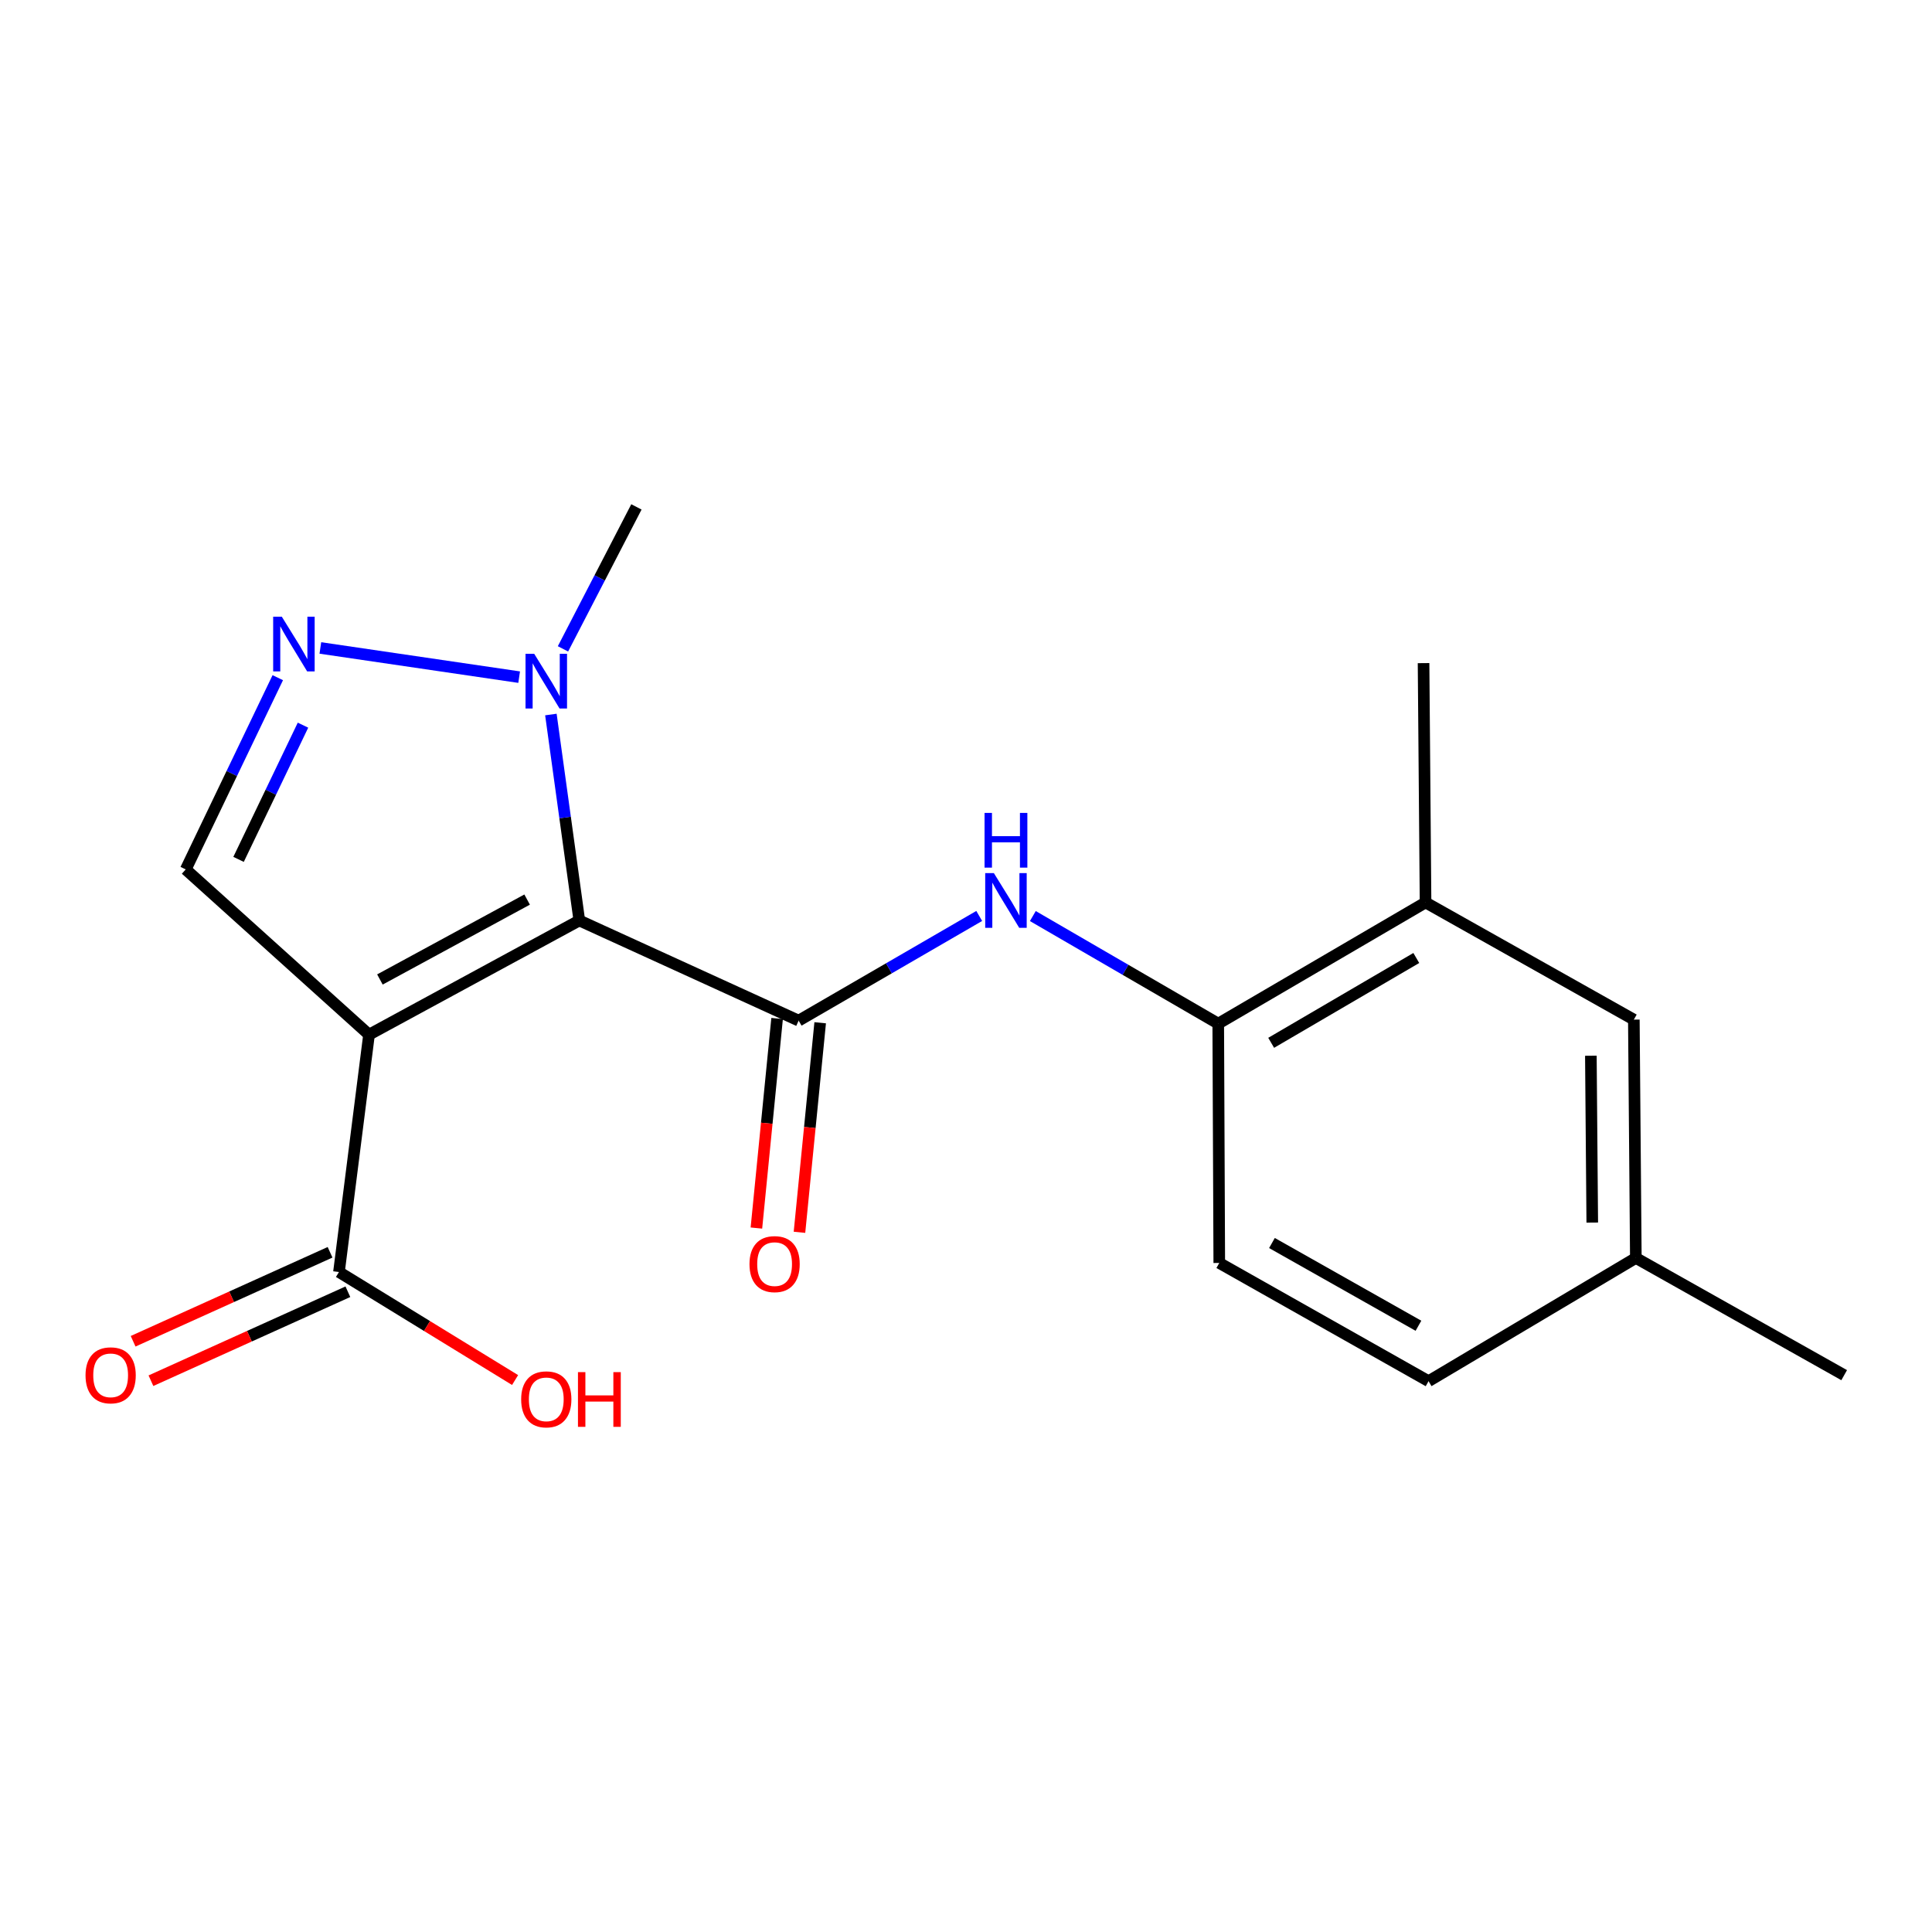 <?xml version='1.0' encoding='iso-8859-1'?>
<svg version='1.1' baseProfile='full'
              xmlns='http://www.w3.org/2000/svg'
                      xmlns:rdkit='http://www.rdkit.org/xml'
                      xmlns:xlink='http://www.w3.org/1999/xlink'
                  xml:space='preserve'
width='1000px' height='1000px' viewBox='0 0 1000 1000'>
<!-- END OF HEADER -->
<rect style='opacity:1.0;fill:#FFFFFF;stroke:none' width='1000' height='1000' x='0' y='0'> </rect>
<path class='bond-0' d='M 299.853,476.441 L 191.007,535.531' style='fill:none;fill-rule:evenodd;stroke:#000000;stroke-width:6px;stroke-linecap:butt;stroke-linejoin:miter;stroke-opacity:1' />
<path class='bond-0' d='M 272.838,465.617 L 196.646,506.98' style='fill:none;fill-rule:evenodd;stroke:#000000;stroke-width:6px;stroke-linecap:butt;stroke-linejoin:miter;stroke-opacity:1' />
<path class='bond-1' d='M 299.853,476.441 L 413.378,528.276' style='fill:none;fill-rule:evenodd;stroke:#000000;stroke-width:6px;stroke-linecap:butt;stroke-linejoin:miter;stroke-opacity:1' />
<path class='bond-2' d='M 299.853,476.441 L 292.496,423.139' style='fill:none;fill-rule:evenodd;stroke:#000000;stroke-width:6px;stroke-linecap:butt;stroke-linejoin:miter;stroke-opacity:1' />
<path class='bond-2' d='M 292.496,423.139 L 285.139,369.836' style='fill:none;fill-rule:evenodd;stroke:#0000FF;stroke-width:6px;stroke-linecap:butt;stroke-linejoin:miter;stroke-opacity:1' />
<path class='bond-4' d='M 191.007,535.531 L 96.137,450.008' style='fill:none;fill-rule:evenodd;stroke:#000000;stroke-width:6px;stroke-linecap:butt;stroke-linejoin:miter;stroke-opacity:1' />
<path class='bond-6' d='M 191.007,535.531 L 175.45,658.39' style='fill:none;fill-rule:evenodd;stroke:#000000;stroke-width:6px;stroke-linecap:butt;stroke-linejoin:miter;stroke-opacity:1' />
<path class='bond-5' d='M 413.378,528.276 L 460.109,501.187' style='fill:none;fill-rule:evenodd;stroke:#000000;stroke-width:6px;stroke-linecap:butt;stroke-linejoin:miter;stroke-opacity:1' />
<path class='bond-5' d='M 460.109,501.187 L 506.84,474.098' style='fill:none;fill-rule:evenodd;stroke:#0000FF;stroke-width:6px;stroke-linecap:butt;stroke-linejoin:miter;stroke-opacity:1' />
<path class='bond-9' d='M 402.232,527.174 L 396.873,581.405' style='fill:none;fill-rule:evenodd;stroke:#000000;stroke-width:6px;stroke-linecap:butt;stroke-linejoin:miter;stroke-opacity:1' />
<path class='bond-9' d='M 396.873,581.405 L 391.514,635.636' style='fill:none;fill-rule:evenodd;stroke:#FF0000;stroke-width:6px;stroke-linecap:butt;stroke-linejoin:miter;stroke-opacity:1' />
<path class='bond-9' d='M 424.524,529.377 L 419.166,583.608' style='fill:none;fill-rule:evenodd;stroke:#000000;stroke-width:6px;stroke-linecap:butt;stroke-linejoin:miter;stroke-opacity:1' />
<path class='bond-9' d='M 419.166,583.608 L 413.807,637.838' style='fill:none;fill-rule:evenodd;stroke:#FF0000;stroke-width:6px;stroke-linecap:butt;stroke-linejoin:miter;stroke-opacity:1' />
<path class='bond-3' d='M 268.712,350.488 L 165.814,335.38' style='fill:none;fill-rule:evenodd;stroke:#0000FF;stroke-width:6px;stroke-linecap:butt;stroke-linejoin:miter;stroke-opacity:1' />
<path class='bond-16' d='M 291.393,335.851 L 310.401,299.111' style='fill:none;fill-rule:evenodd;stroke:#0000FF;stroke-width:6px;stroke-linecap:butt;stroke-linejoin:miter;stroke-opacity:1' />
<path class='bond-16' d='M 310.401,299.111 L 329.41,262.371' style='fill:none;fill-rule:evenodd;stroke:#000000;stroke-width:6px;stroke-linecap:butt;stroke-linejoin:miter;stroke-opacity:1' />
<path class='bond-19' d='M 143.778,350.766 L 119.958,400.387' style='fill:none;fill-rule:evenodd;stroke:#0000FF;stroke-width:6px;stroke-linecap:butt;stroke-linejoin:miter;stroke-opacity:1' />
<path class='bond-19' d='M 119.958,400.387 L 96.137,450.008' style='fill:none;fill-rule:evenodd;stroke:#000000;stroke-width:6px;stroke-linecap:butt;stroke-linejoin:miter;stroke-opacity:1' />
<path class='bond-19' d='M 156.827,375.346 L 140.153,410.081' style='fill:none;fill-rule:evenodd;stroke:#0000FF;stroke-width:6px;stroke-linecap:butt;stroke-linejoin:miter;stroke-opacity:1' />
<path class='bond-19' d='M 140.153,410.081 L 123.478,444.816' style='fill:none;fill-rule:evenodd;stroke:#000000;stroke-width:6px;stroke-linecap:butt;stroke-linejoin:miter;stroke-opacity:1' />
<path class='bond-7' d='M 534.596,474.149 L 582.578,501.99' style='fill:none;fill-rule:evenodd;stroke:#0000FF;stroke-width:6px;stroke-linecap:butt;stroke-linejoin:miter;stroke-opacity:1' />
<path class='bond-7' d='M 582.578,501.99 L 630.559,529.831' style='fill:none;fill-rule:evenodd;stroke:#000000;stroke-width:6px;stroke-linecap:butt;stroke-linejoin:miter;stroke-opacity:1' />
<path class='bond-10' d='M 170.839,648.183 L 119.87,671.209' style='fill:none;fill-rule:evenodd;stroke:#000000;stroke-width:6px;stroke-linecap:butt;stroke-linejoin:miter;stroke-opacity:1' />
<path class='bond-10' d='M 119.87,671.209 L 68.901,694.235' style='fill:none;fill-rule:evenodd;stroke:#FF0000;stroke-width:6px;stroke-linecap:butt;stroke-linejoin:miter;stroke-opacity:1' />
<path class='bond-10' d='M 180.062,668.598 L 129.093,691.624' style='fill:none;fill-rule:evenodd;stroke:#000000;stroke-width:6px;stroke-linecap:butt;stroke-linejoin:miter;stroke-opacity:1' />
<path class='bond-10' d='M 129.093,691.624 L 78.124,714.65' style='fill:none;fill-rule:evenodd;stroke:#FF0000;stroke-width:6px;stroke-linecap:butt;stroke-linejoin:miter;stroke-opacity:1' />
<path class='bond-13' d='M 175.45,658.39 L 221.028,686.349' style='fill:none;fill-rule:evenodd;stroke:#000000;stroke-width:6px;stroke-linecap:butt;stroke-linejoin:miter;stroke-opacity:1' />
<path class='bond-13' d='M 221.028,686.349 L 266.606,714.308' style='fill:none;fill-rule:evenodd;stroke:#FF0000;stroke-width:6px;stroke-linecap:butt;stroke-linejoin:miter;stroke-opacity:1' />
<path class='bond-8' d='M 630.559,529.831 L 737.862,467.107' style='fill:none;fill-rule:evenodd;stroke:#000000;stroke-width:6px;stroke-linecap:butt;stroke-linejoin:miter;stroke-opacity:1' />
<path class='bond-8' d='M 657.96,539.762 L 733.071,495.855' style='fill:none;fill-rule:evenodd;stroke:#000000;stroke-width:6px;stroke-linecap:butt;stroke-linejoin:miter;stroke-opacity:1' />
<path class='bond-12' d='M 630.559,529.831 L 631.094,653.711' style='fill:none;fill-rule:evenodd;stroke:#000000;stroke-width:6px;stroke-linecap:butt;stroke-linejoin:miter;stroke-opacity:1' />
<path class='bond-11' d='M 737.862,467.107 L 845.675,527.753' style='fill:none;fill-rule:evenodd;stroke:#000000;stroke-width:6px;stroke-linecap:butt;stroke-linejoin:miter;stroke-opacity:1' />
<path class='bond-17' d='M 737.862,467.107 L 736.829,343.228' style='fill:none;fill-rule:evenodd;stroke:#000000;stroke-width:6px;stroke-linecap:butt;stroke-linejoin:miter;stroke-opacity:1' />
<path class='bond-20' d='M 845.675,527.753 L 846.708,651.122' style='fill:none;fill-rule:evenodd;stroke:#000000;stroke-width:6px;stroke-linecap:butt;stroke-linejoin:miter;stroke-opacity:1' />
<path class='bond-20' d='M 823.429,546.446 L 824.152,632.804' style='fill:none;fill-rule:evenodd;stroke:#000000;stroke-width:6px;stroke-linecap:butt;stroke-linejoin:miter;stroke-opacity:1' />
<path class='bond-15' d='M 631.094,653.711 L 739.418,714.891' style='fill:none;fill-rule:evenodd;stroke:#000000;stroke-width:6px;stroke-linecap:butt;stroke-linejoin:miter;stroke-opacity:1' />
<path class='bond-15' d='M 658.359,643.383 L 734.186,686.209' style='fill:none;fill-rule:evenodd;stroke:#000000;stroke-width:6px;stroke-linecap:butt;stroke-linejoin:miter;stroke-opacity:1' />
<path class='bond-14' d='M 846.708,651.122 L 739.418,714.891' style='fill:none;fill-rule:evenodd;stroke:#000000;stroke-width:6px;stroke-linecap:butt;stroke-linejoin:miter;stroke-opacity:1' />
<path class='bond-18' d='M 846.708,651.122 L 954.545,711.78' style='fill:none;fill-rule:evenodd;stroke:#000000;stroke-width:6px;stroke-linecap:butt;stroke-linejoin:miter;stroke-opacity:1' />
<path  class='atom-3' d='M 276.493 338.389
L 285.773 353.389
Q 286.693 354.869, 288.173 357.549
Q 289.653 360.229, 289.733 360.389
L 289.733 338.389
L 293.493 338.389
L 293.493 366.709
L 289.613 366.709
L 279.653 350.309
Q 278.493 348.389, 277.253 346.189
Q 276.053 343.989, 275.693 343.309
L 275.693 366.709
L 272.013 366.709
L 272.013 338.389
L 276.493 338.389
' fill='#0000FF'/>
<path  class='atom-4' d='M 145.868 319.211
L 155.148 334.211
Q 156.068 335.691, 157.548 338.371
Q 159.028 341.051, 159.108 341.211
L 159.108 319.211
L 162.868 319.211
L 162.868 347.531
L 158.988 347.531
L 149.028 331.131
Q 147.868 329.211, 146.628 327.011
Q 145.428 324.811, 145.068 324.131
L 145.068 347.531
L 141.388 347.531
L 141.388 319.211
L 145.868 319.211
' fill='#0000FF'/>
<path  class='atom-6' d='M 514.421 451.914
L 523.701 466.914
Q 524.621 468.394, 526.101 471.074
Q 527.581 473.754, 527.661 473.914
L 527.661 451.914
L 531.421 451.914
L 531.421 480.234
L 527.541 480.234
L 517.581 463.834
Q 516.421 461.914, 515.181 459.714
Q 513.981 457.514, 513.621 456.834
L 513.621 480.234
L 509.941 480.234
L 509.941 451.914
L 514.421 451.914
' fill='#0000FF'/>
<path  class='atom-6' d='M 509.601 420.762
L 513.441 420.762
L 513.441 432.802
L 527.921 432.802
L 527.921 420.762
L 531.761 420.762
L 531.761 449.082
L 527.921 449.082
L 527.921 436.002
L 513.441 436.002
L 513.441 449.082
L 509.601 449.082
L 509.601 420.762
' fill='#0000FF'/>
<path  class='atom-10' d='M 387.933 654.301
Q 387.933 647.501, 391.293 643.701
Q 394.653 639.901, 400.933 639.901
Q 407.213 639.901, 410.573 643.701
Q 413.933 647.501, 413.933 654.301
Q 413.933 661.181, 410.533 665.101
Q 407.133 668.981, 400.933 668.981
Q 394.693 668.981, 391.293 665.101
Q 387.933 661.221, 387.933 654.301
M 400.933 665.781
Q 405.253 665.781, 407.573 662.901
Q 409.933 659.981, 409.933 654.301
Q 409.933 648.741, 407.573 645.941
Q 405.253 643.101, 400.933 643.101
Q 396.613 643.101, 394.253 645.901
Q 391.933 648.701, 391.933 654.301
Q 391.933 660.021, 394.253 662.901
Q 396.613 665.781, 400.933 665.781
' fill='#FF0000'/>
<path  class='atom-11' d='M 44.271 711.86
Q 44.271 705.06, 47.631 701.26
Q 50.991 697.46, 57.271 697.46
Q 63.551 697.46, 66.911 701.26
Q 70.271 705.06, 70.271 711.86
Q 70.271 718.74, 66.871 722.66
Q 63.471 726.54, 57.271 726.54
Q 51.031 726.54, 47.631 722.66
Q 44.271 718.78, 44.271 711.86
M 57.271 723.34
Q 61.591 723.34, 63.911 720.46
Q 66.271 717.54, 66.271 711.86
Q 66.271 706.3, 63.911 703.5
Q 61.591 700.66, 57.271 700.66
Q 52.951 700.66, 50.591 703.46
Q 48.271 706.26, 48.271 711.86
Q 48.271 717.58, 50.591 720.46
Q 52.951 723.34, 57.271 723.34
' fill='#FF0000'/>
<path  class='atom-14' d='M 269.753 724.293
Q 269.753 717.493, 273.113 713.693
Q 276.473 709.893, 282.753 709.893
Q 289.033 709.893, 292.393 713.693
Q 295.753 717.493, 295.753 724.293
Q 295.753 731.173, 292.353 735.093
Q 288.953 738.973, 282.753 738.973
Q 276.513 738.973, 273.113 735.093
Q 269.753 731.213, 269.753 724.293
M 282.753 735.773
Q 287.073 735.773, 289.393 732.893
Q 291.753 729.973, 291.753 724.293
Q 291.753 718.733, 289.393 715.933
Q 287.073 713.093, 282.753 713.093
Q 278.433 713.093, 276.073 715.893
Q 273.753 718.693, 273.753 724.293
Q 273.753 730.013, 276.073 732.893
Q 278.433 735.773, 282.753 735.773
' fill='#FF0000'/>
<path  class='atom-14' d='M 299.153 710.213
L 302.993 710.213
L 302.993 722.253
L 317.473 722.253
L 317.473 710.213
L 321.313 710.213
L 321.313 738.533
L 317.473 738.533
L 317.473 725.453
L 302.993 725.453
L 302.993 738.533
L 299.153 738.533
L 299.153 710.213
' fill='#FF0000'/>
</svg>
